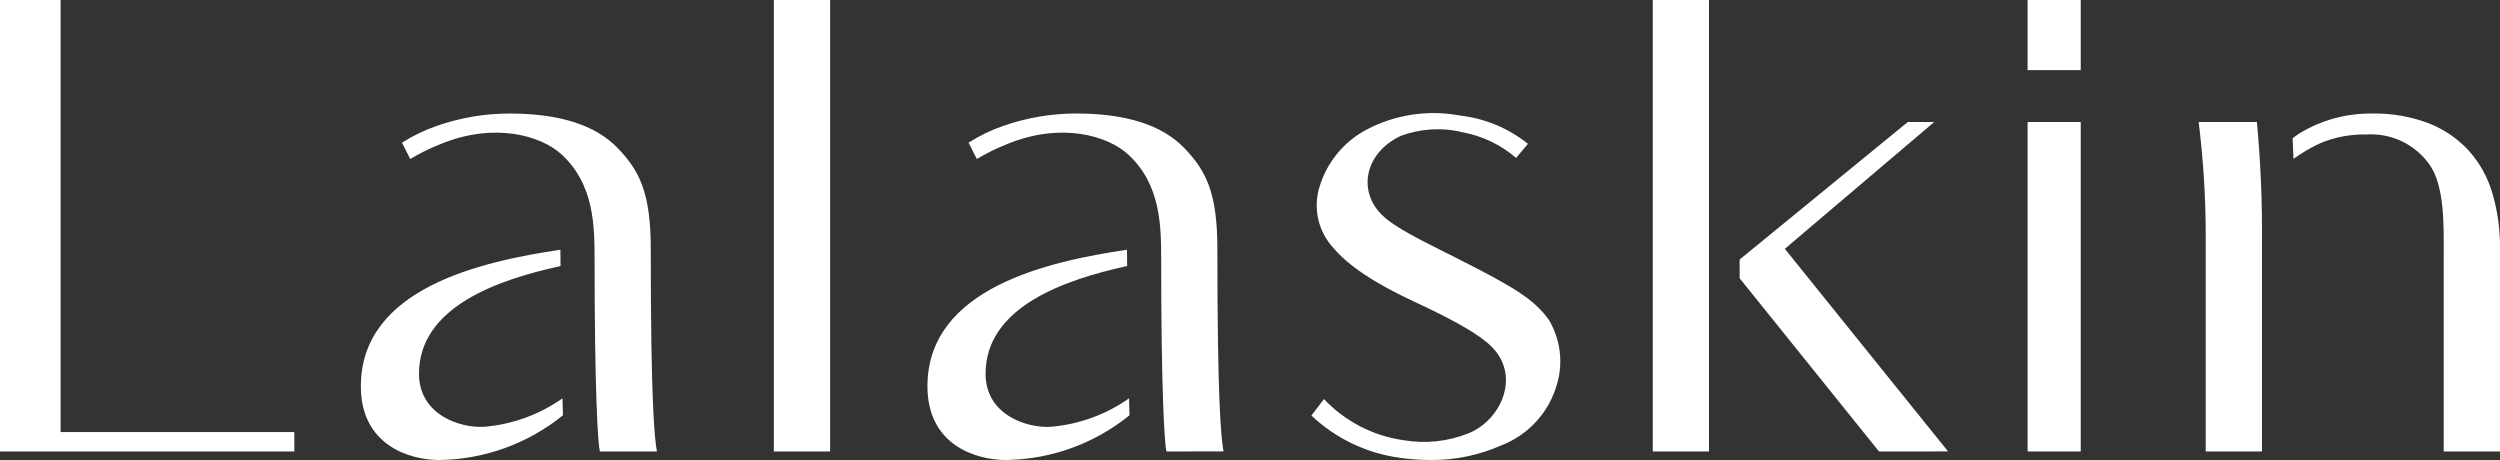 <svg width="250" height="46" viewBox="0 0 250 46" fill="none" xmlns="http://www.w3.org/2000/svg">
<rect x="0" y="0" width="250" height="46" fill="#333333" stroke="none"/>
<g clip-path="url(#clip0_1_8)">
<path d="M139.982 45.78C136.664 45.331 133.571 43.852 131.139 41.552L132.399 39.908C134.508 42.141 137.313 43.592 140.355 44.021C142.521 44.392 144.747 44.161 146.791 43.354C150.021 42.11 152.16 37.664 149.148 34.654C147.967 33.477 145.508 32.062 141.468 30.189C137.386 28.295 134.783 26.521 133.301 24.749C132.573 23.949 132.064 22.974 131.825 21.919C131.586 20.864 131.625 19.766 131.937 18.73C132.299 17.506 132.901 16.367 133.708 15.378C134.515 14.389 135.511 13.571 136.637 12.971C139.522 11.447 142.839 10.95 146.044 11.562C148.515 11.85 150.855 12.827 152.797 14.382L151.61 15.791C150.086 14.481 148.243 13.597 146.268 13.227C144.207 12.723 142.043 12.851 140.056 13.595C136.471 15.306 135.725 19.127 138.239 21.534C139.581 22.818 142.061 23.994 145.672 25.814C151.295 28.647 153.415 29.921 154.885 31.985C155.458 32.943 155.826 34.01 155.966 35.118C156.106 36.226 156.015 37.351 155.698 38.422C155.309 39.804 154.603 41.077 153.637 42.139C152.67 43.201 151.468 44.022 150.128 44.538C147.901 45.525 145.489 46.023 143.053 46C142.025 45.997 140.999 45.924 139.982 45.78ZM92.745 38.632C92.745 28.811 104.82 26.14 112.698 24.975C112.708 25.287 112.713 26.275 112.713 26.605C106.425 27.976 98.557 30.705 98.557 37.377C98.557 41.451 102.624 42.836 105.102 42.677C107.908 42.44 110.601 41.459 112.902 39.836C112.917 40.276 112.934 41.118 112.952 41.527C109.45 44.367 105.093 45.943 100.585 46C97.67 46 92.745 44.562 92.745 38.632ZM36.086 38.632C36.086 28.811 48.162 26.14 56.039 24.975C56.048 25.288 56.054 26.275 56.054 26.605C49.766 27.975 41.9 30.7 41.9 37.376C41.9 41.45 45.967 42.835 48.445 42.676C51.251 42.439 53.944 41.459 56.245 39.835C56.26 40.275 56.277 41.117 56.296 41.526C52.793 44.367 48.435 45.943 43.926 46C41.011 46 36.086 44.562 36.086 38.632ZM244.373 45.145V25.362C244.373 22.593 244.479 18.54 242.909 16.4C242.201 15.42 241.256 14.635 240.162 14.119C239.068 13.603 237.862 13.372 236.655 13.448C235.033 13.407 233.421 13.72 231.932 14.363C231.025 14.789 230.161 15.3 229.35 15.888C229.322 15.43 229.291 14.246 229.26 13.833C229.503 13.637 229.756 13.455 230.019 13.288C231.035 12.678 232.126 12.205 233.266 11.881C234.532 11.52 235.843 11.342 237.16 11.353C239.118 11.308 241.066 11.643 242.897 12.337C244.421 12.937 245.789 13.876 246.897 15.083C247.986 16.311 248.788 17.766 249.243 19.343C249.762 21.115 250.017 22.954 250 24.8V45.145H244.373ZM116.642 45.145C116.452 44.394 116.118 39.008 116.118 26.045C116.118 22.576 116.076 18.464 112.837 15.463C110.794 13.563 106.097 12.184 100.703 14.413C99.658 14.826 98.648 15.323 97.683 15.9L96.859 14.266C97.953 13.569 99.125 13.003 100.352 12.581C102.683 11.769 105.134 11.352 107.602 11.349C112.602 11.349 116.209 12.499 118.422 14.798C120.567 17.028 121.737 19.198 121.737 24.868C121.737 40.139 122.105 43.759 122.351 45.141L116.642 45.145ZM59.984 45.145C59.792 44.394 59.459 39.008 59.459 26.045C59.459 22.576 59.417 18.464 56.179 15.463C54.135 13.563 49.439 12.184 44.044 14.413C42.999 14.826 41.989 15.324 41.024 15.9L40.2 14.269C41.294 13.572 42.466 13.006 43.692 12.584C46.023 11.772 48.474 11.355 50.942 11.352C55.942 11.352 59.549 12.502 61.762 14.801C63.907 17.031 65.076 19.201 65.076 24.871C65.076 40.142 65.444 43.762 65.69 45.144L59.984 45.145ZM0 45.145V0H6.061V43.207H29.432V45.145H0ZM220.572 45.145V23.453C220.567 19.69 220.331 15.931 219.865 12.197H225.688C226.07 16.274 226.239 20.368 226.196 24.463C226.196 26.351 226.196 45.144 226.196 45.144L220.572 45.145ZM202.759 45.145V12.2H208.074V45.144L202.759 45.145ZM187.899 45.145L173.965 27.826V25.952L190.781 12.2H193.423L178.484 24.883L194.807 45.143L187.899 45.145ZM165.277 45.145V0H170.9V45.144L165.277 45.145ZM77.383 45.145V0H83.01V45.144L77.383 45.145ZM202.758 7.01V0H208.074V7.01H202.758Z" fill="white"/>
</g>
<defs>
<clipPath id="clip0_1_8">
<rect width="250" height="46" fill="white"/>
</clipPath>
</defs>
</svg>
